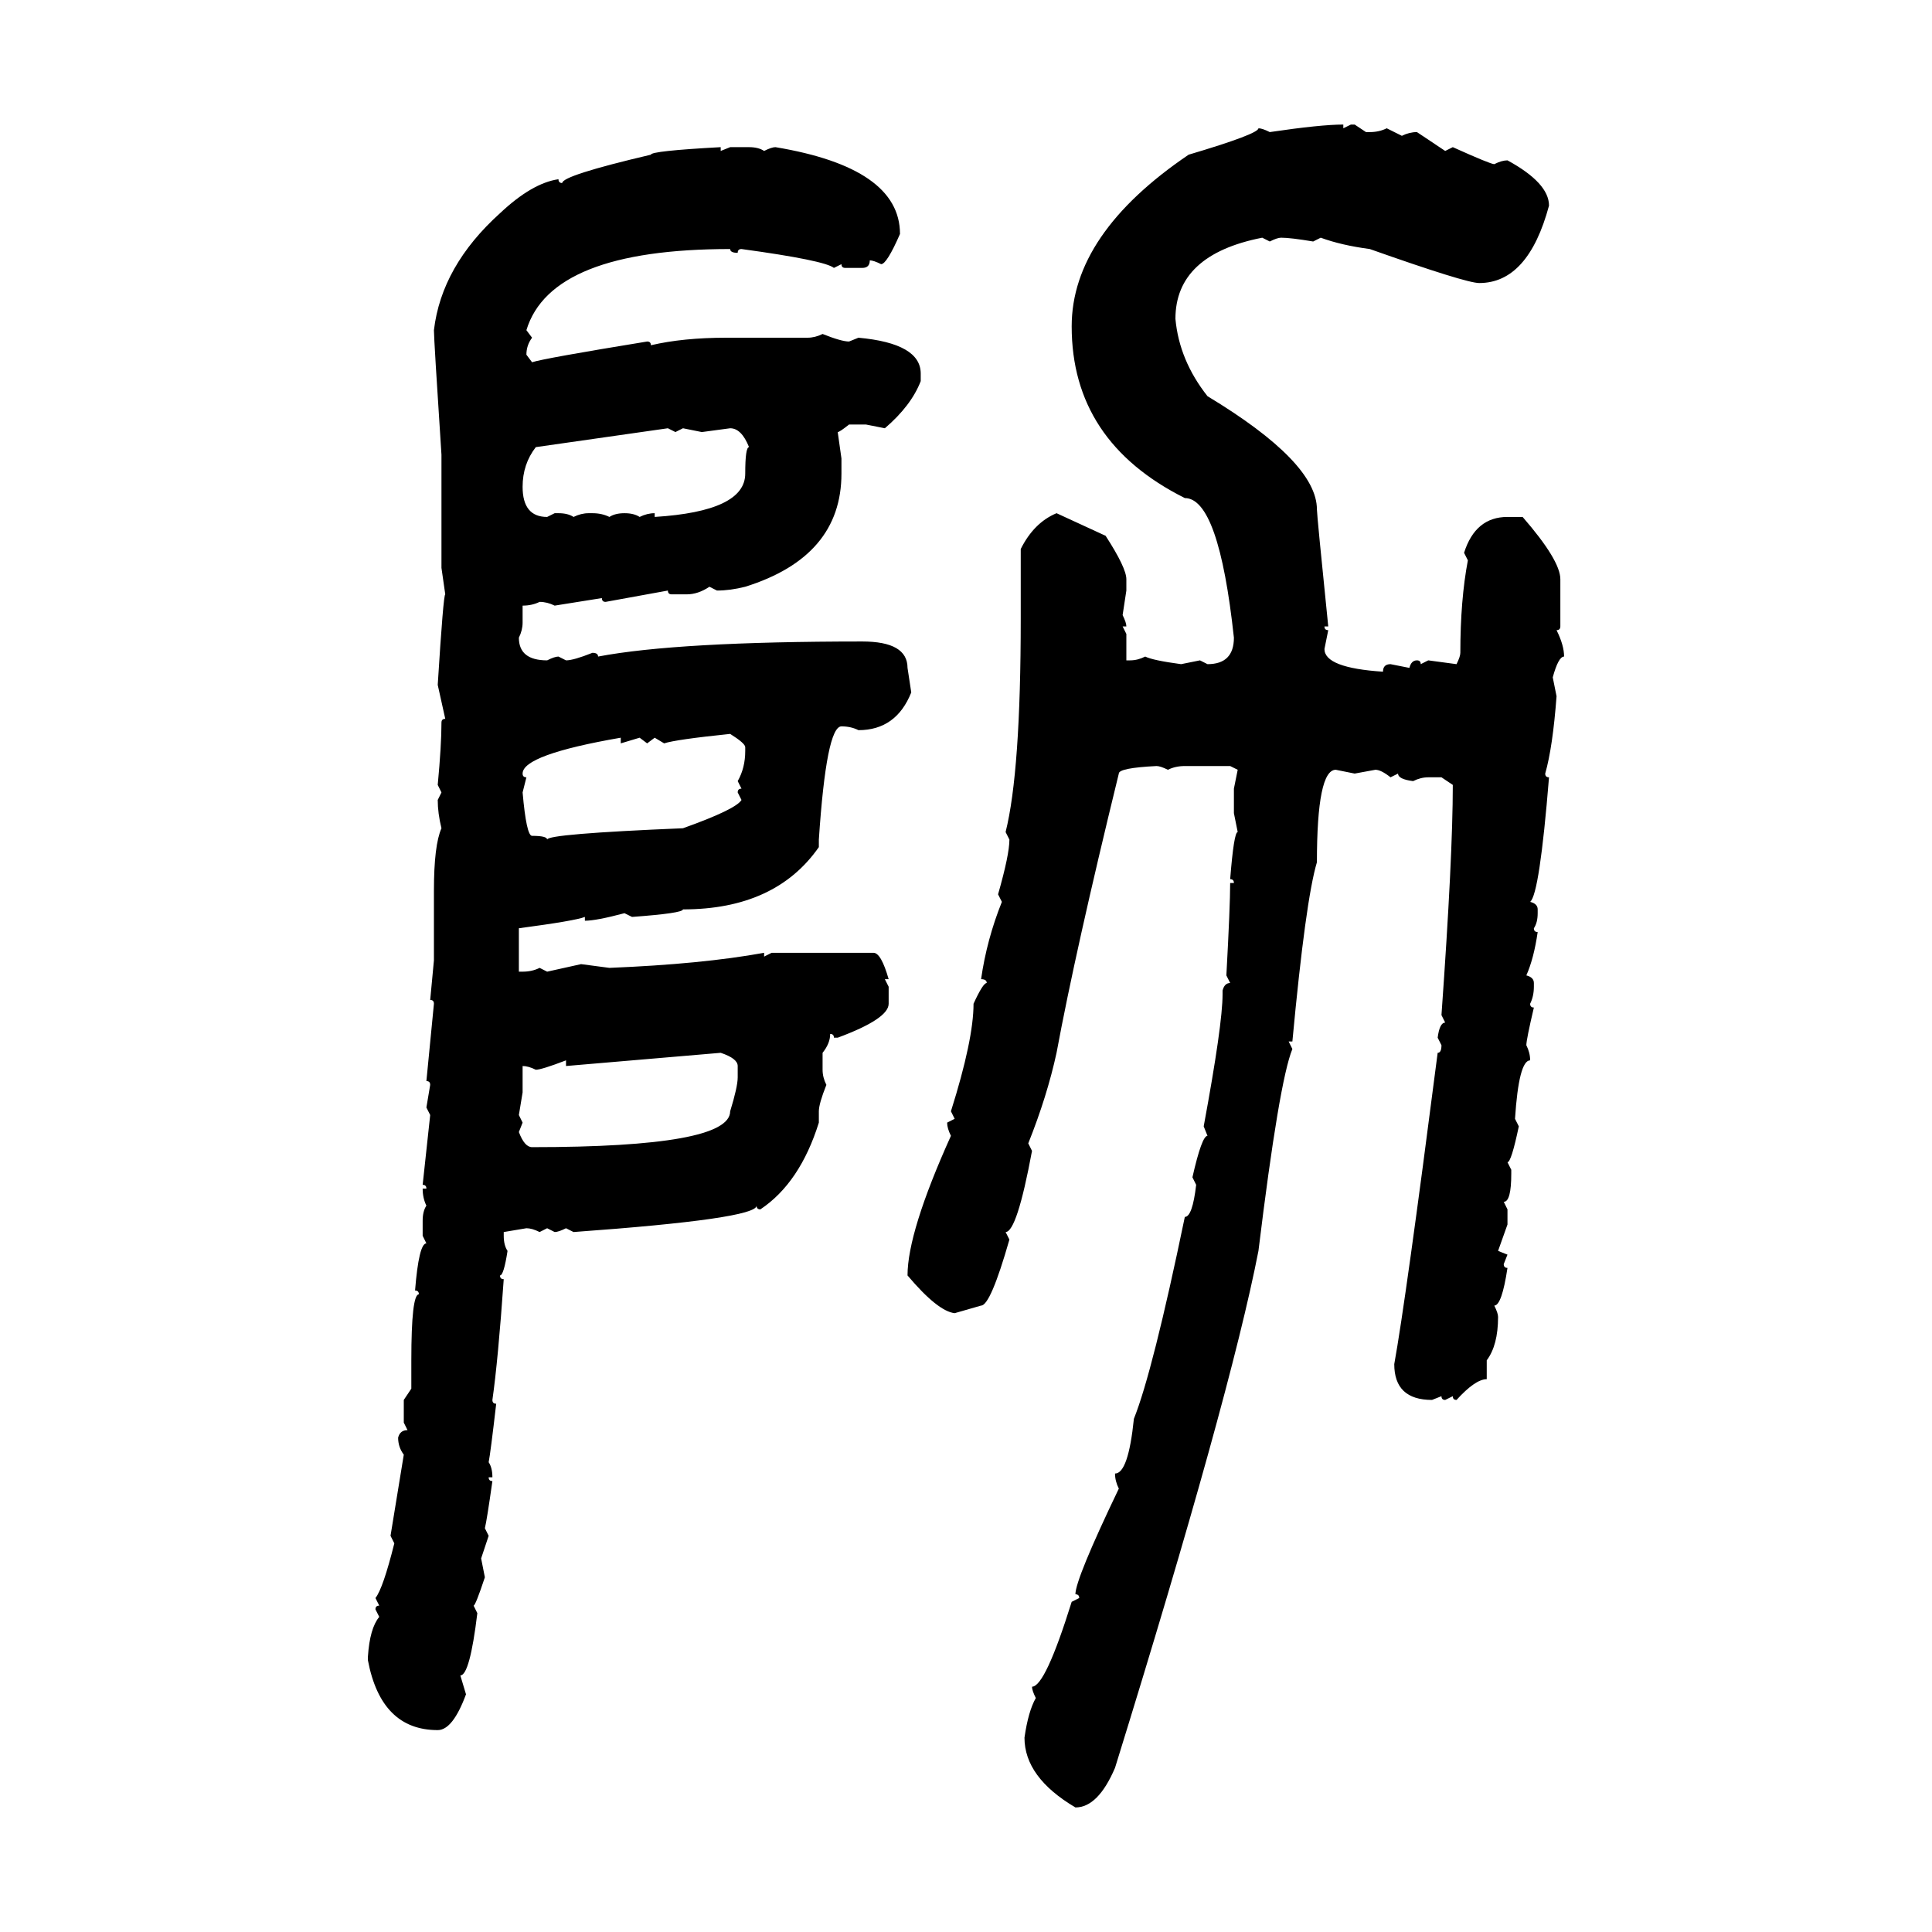 <svg xmlns="http://www.w3.org/2000/svg" xmlns:xlink="http://www.w3.org/1999/xlink" width="300" height="300"><path d="M208.59 19.34L208.59 19.34L208.59 19.92L209.77 19.34L210.35 19.34L212.11 20.51L212.70 20.51Q214.16 20.51 215.33 19.92L215.33 19.92L217.68 21.09Q218.85 20.51 220.02 20.51L220.02 20.51L224.41 23.44L225.59 22.85Q231.45 25.49 232.03 25.49L232.03 25.49Q233.20 24.90 234.08 24.90L234.08 24.90Q240.53 28.42 240.53 31.93L240.53 31.93Q237.30 43.95 229.69 43.95L229.69 43.95Q227.64 43.95 212.70 38.67L212.70 38.67Q208.30 38.09 205.08 36.91L205.08 36.91L203.91 37.50Q200.39 36.91 198.93 36.91L198.93 36.91Q198.34 36.91 197.17 37.50L197.17 37.50L196.00 36.91Q182.52 39.55 182.52 49.51L182.52 49.51Q183.11 55.96 187.50 61.52L187.50 61.52Q204.49 71.78 204.49 79.10L204.49 79.10Q204.49 79.98 206.25 97.27L206.25 97.27L205.66 97.27Q205.66 97.85 206.25 97.85L206.25 97.85L205.66 100.78Q205.66 103.71 214.75 104.30L214.75 104.30Q214.75 103.13 215.92 103.13L215.92 103.13L218.85 103.71Q219.14 102.54 220.02 102.54L220.02 102.54Q220.61 102.54 220.61 103.13L220.61 103.13L221.78 102.54L226.17 103.13Q226.76 101.95 226.76 101.37L226.76 101.37Q226.76 93.16 227.93 87.01L227.93 87.01L227.34 85.84Q229.10 80.27 234.08 80.27L234.08 80.27L236.43 80.27Q242.29 87.01 242.29 89.94L242.29 89.94L242.29 97.27Q242.29 97.85 241.70 97.85L241.70 97.85Q242.87 100.20 242.87 101.95L242.87 101.95Q241.99 101.95 241.11 105.18L241.11 105.18L241.70 108.11Q241.11 116.02 239.94 120.12L239.94 120.12Q239.94 120.70 240.53 120.70L240.53 120.70Q239.06 138.87 237.60 140.04L237.60 140.04Q238.77 140.33 238.77 141.21L238.77 141.21L238.77 141.80Q238.77 143.26 238.18 144.14L238.18 144.14Q238.18 144.73 238.77 144.73L238.77 144.73Q238.18 148.83 237.01 151.46L237.01 151.46Q238.18 151.76 238.18 152.64L238.18 152.64L238.18 153.22Q238.18 154.69 237.60 155.86L237.60 155.86Q237.60 156.45 238.18 156.45L238.18 156.45Q237.01 161.43 237.01 162.30L237.01 162.30Q237.60 163.48 237.60 164.65L237.60 164.65Q235.84 164.65 235.25 173.73L235.25 173.73L235.84 174.90Q234.67 180.47 234.08 180.47L234.08 180.47L234.67 181.64L234.67 182.23Q234.67 186.62 233.50 186.62L233.50 186.62L234.08 187.79L234.08 190.14L232.62 194.24L234.08 194.82L233.50 196.29Q233.50 196.88 234.08 196.88L234.08 196.88Q233.20 202.73 232.03 202.73L232.03 202.73Q232.62 203.91 232.62 204.49L232.62 204.49Q232.62 208.89 230.86 211.23L230.86 211.23L230.86 214.16Q229.10 214.16 226.17 217.38L226.17 217.38Q225.59 217.38 225.59 216.80L225.59 216.80L224.41 217.38Q223.83 217.38 223.83 216.80L223.83 216.80L222.36 217.38Q216.50 217.38 216.50 211.82L216.50 211.82Q218.26 202.15 223.24 163.48L223.24 163.48Q223.83 163.48 223.83 162.30L223.83 162.30L223.24 161.13Q223.54 158.79 224.41 158.79L224.41 158.79L223.83 157.62Q225.59 133.01 225.59 121.88L225.59 121.88L223.83 120.70L221.78 120.70Q220.61 120.70 219.43 121.29L219.43 121.29Q217.09 121.00 217.09 120.12L217.09 120.12L215.92 120.70Q214.45 119.53 213.57 119.53L213.57 119.53L210.35 120.12L207.42 119.53Q204.49 119.53 204.49 133.89L204.49 133.89Q202.73 139.75 200.68 161.72L200.68 161.72L200.10 161.72L200.68 162.89Q198.63 167.87 195.41 194.24L195.41 194.24Q191.02 216.80 173.14 274.51L173.14 274.51Q170.51 280.66 166.99 280.66L166.99 280.66Q159.08 275.98 159.08 269.82L159.08 269.82Q159.67 265.72 160.84 263.67L160.84 263.67Q160.25 262.50 160.25 261.91L160.25 261.91Q162.30 261.91 166.41 248.73L166.41 248.73L167.58 248.14Q167.58 247.56 166.99 247.56L166.99 247.56Q166.99 245.21 173.73 231.15L173.73 231.15Q173.14 229.98 173.14 228.81L173.14 228.81Q175.20 228.81 176.07 220.31L176.07 220.31Q179.00 212.99 183.98 188.96L183.98 188.96Q185.16 188.96 185.74 183.98L185.74 183.98L185.16 182.81Q186.62 176.37 187.50 176.37L187.50 176.37L186.91 174.90Q189.84 159.08 189.84 154.39L189.84 154.39L189.84 153.81Q190.14 152.64 191.02 152.64L191.02 152.64L190.43 151.46Q191.02 140.63 191.02 137.11L191.02 137.11L191.60 137.11Q191.60 136.52 191.02 136.52L191.02 136.52Q191.60 129.20 192.19 129.20L192.19 129.20L191.60 126.27L191.60 122.46L192.19 119.53L191.02 118.95L183.98 118.95Q182.52 118.95 181.35 119.53L181.35 119.53Q180.18 118.95 179.59 118.95L179.59 118.95Q173.73 119.24 173.73 120.12L173.73 120.12Q166.99 147.66 164.06 163.48L164.06 163.48Q162.60 170.21 159.67 177.54L159.67 177.54L160.25 178.71Q157.91 191.31 156.15 191.31L156.15 191.31L156.74 192.48Q153.81 202.73 152.34 202.73L152.34 202.73L148.24 203.91Q145.61 203.61 140.92 198.05L140.92 198.05Q140.92 191.31 147.66 176.37L147.66 176.37Q147.07 175.20 147.07 174.32L147.07 174.32L148.24 173.73L147.66 172.56Q151.17 161.43 151.17 155.86L151.17 155.86Q152.64 152.64 153.22 152.64L153.22 152.64Q153.22 152.05 152.34 152.05L152.34 152.05Q153.22 145.90 155.57 140.04L155.57 140.04L154.98 138.87Q156.74 132.71 156.74 130.37L156.74 130.37L156.15 129.20Q158.50 119.82 158.50 96.09L158.50 96.09L158.50 85.25Q160.55 81.15 164.06 79.69L164.06 79.69L171.68 83.20Q174.90 88.18 174.90 89.94L174.90 89.94L174.90 91.70L174.32 95.51Q174.90 96.68 174.90 97.27L174.90 97.27L174.32 97.27L174.90 98.44L174.90 102.54L175.49 102.54Q176.66 102.54 177.83 101.95L177.83 101.95Q179.00 102.54 183.40 103.13L183.40 103.13L186.33 102.54L187.50 103.13Q191.60 103.13 191.60 99.02L191.60 99.02Q189.26 77.34 183.98 77.34L183.98 77.34Q166.41 68.55 166.41 50.68L166.41 50.68Q166.41 36.33 184.57 24.02L184.57 24.02Q195.41 20.80 195.41 19.92L195.41 19.92Q196.00 19.92 197.17 20.51L197.17 20.51Q205.08 19.34 208.59 19.34ZM111.91 22.85L111.91 22.85L111.91 23.44L113.38 22.85L116.31 22.85Q117.77 22.85 118.65 23.44L118.65 23.44Q119.82 22.85 120.41 22.85L120.41 22.85Q139.75 26.07 139.75 36.33L139.75 36.33Q137.70 41.02 136.82 41.02L136.82 41.02Q135.64 40.43 135.06 40.43L135.06 40.43Q135.06 41.60 133.89 41.60L133.89 41.60L131.25 41.60Q130.66 41.60 130.66 41.02L130.66 41.02L129.49 41.60Q128.03 40.43 115.14 38.67L115.14 38.67Q114.55 38.67 114.55 39.26L114.55 39.26Q113.38 39.26 113.38 38.67L113.38 38.67Q85.55 38.67 81.74 51.27L81.74 51.27L82.62 52.44Q81.74 53.61 81.74 55.08L81.74 55.08L82.62 56.25Q84.38 55.66 100.49 53.03L100.49 53.03Q101.07 53.03 101.07 53.61L101.07 53.61Q106.05 52.44 112.79 52.44L112.79 52.44L125.39 52.44Q126.56 52.44 127.73 51.86L127.73 51.86Q130.66 53.03 131.84 53.03L131.84 53.03L133.30 52.44Q142.97 53.32 142.97 58.01L142.97 58.01L142.97 59.18Q141.50 62.99 137.40 66.50L137.40 66.50L134.47 65.92L131.84 65.92Q130.37 67.09 130.08 67.09L130.08 67.09L130.66 71.19L130.66 73.54Q130.66 86.43 115.72 91.11L115.72 91.11Q113.38 91.70 111.33 91.70L111.33 91.70L110.16 91.11Q108.40 92.29 106.64 92.29L106.64 92.29L104.30 92.29Q103.71 92.29 103.71 91.70L103.71 91.70L94.04 93.46Q93.46 93.46 93.46 92.87L93.46 92.87L86.13 94.04Q84.96 93.46 83.79 93.46L83.79 93.46Q82.62 94.04 81.15 94.04L81.15 94.04L81.15 96.68Q81.15 97.85 80.57 99.02L80.57 99.02Q80.57 102.54 84.96 102.54L84.96 102.54Q86.13 101.95 86.72 101.95L86.72 101.95L87.89 102.54Q89.06 102.54 91.99 101.37L91.99 101.37Q92.87 101.37 92.87 101.95L92.87 101.95Q105.18 99.61 133.89 99.61L133.89 99.61Q140.92 99.61 140.92 103.71L140.92 103.71L141.50 107.52Q139.16 113.38 133.30 113.38L133.30 113.38Q132.13 112.79 130.66 112.79L130.66 112.79Q128.32 112.79 127.15 130.37L127.15 130.37L127.15 131.54Q120.41 141.21 106.05 141.21L106.05 141.21Q106.05 141.80 98.14 142.38L98.14 142.38L96.97 141.80Q92.58 142.97 90.82 142.97L90.82 142.97L90.82 142.38Q89.36 142.97 80.57 144.14L80.57 144.14L80.57 150.88L81.15 150.88Q82.62 150.88 83.79 150.29L83.79 150.29L84.96 150.88L90.23 149.71L94.63 150.29Q108.98 149.71 118.65 147.95L118.65 147.95L118.65 148.54L119.82 147.95L135.64 147.95Q136.82 147.95 137.99 152.05L137.99 152.05L137.40 152.05L137.99 153.22L137.99 155.86Q137.99 158.20 130.08 161.13L130.08 161.13L129.49 161.13Q129.49 160.55 128.91 160.55L128.91 160.55Q128.91 162.01 127.73 163.48L127.73 163.48L127.73 166.11Q127.73 167.29 128.32 168.46L128.32 168.46Q127.15 171.39 127.15 172.56L127.15 172.56L127.15 174.32Q124.22 183.69 118.07 187.79L118.07 187.79Q117.48 187.79 117.48 187.21L117.48 187.21Q117.48 189.26 89.06 191.31L89.06 191.31L87.89 190.72Q86.72 191.31 86.13 191.31L86.13 191.31L84.96 190.72L83.79 191.31Q82.62 190.72 81.74 190.72L81.74 190.72L78.22 191.31L78.22 191.89Q78.22 193.36 78.81 194.24L78.81 194.24Q78.22 198.05 77.64 198.05L77.64 198.05Q77.64 198.63 78.22 198.63L78.22 198.63Q77.34 211.23 76.46 217.38L76.46 217.38Q76.46 217.97 77.05 217.97L77.05 217.97Q76.17 225.59 75.88 227.05L75.88 227.05Q76.46 227.93 76.46 229.39L76.46 229.39L75.88 229.39Q75.88 229.98 76.46 229.98L76.46 229.98Q75.59 236.13 75.29 237.30L75.29 237.30L75.88 238.48L74.71 241.99L75.29 244.92Q73.83 249.32 73.54 249.32L73.54 249.32L74.12 250.49Q72.95 260.16 71.48 260.16L71.48 260.16L72.36 263.09Q70.31 268.65 67.97 268.65L67.97 268.65Q59.18 268.65 57.13 257.81L57.13 257.81L57.13 257.23Q57.42 252.83 58.89 251.07L58.89 251.07L58.30 249.90Q58.30 249.32 58.89 249.32L58.89 249.32L58.30 248.14Q59.47 246.68 61.23 239.65L61.23 239.65L60.64 238.48L62.70 225.88Q61.82 224.71 61.82 223.24L61.82 223.24Q62.11 222.07 63.28 222.07L63.28 222.07L62.70 220.90L62.70 217.38L63.87 215.63L63.87 211.23Q63.87 200.98 65.04 200.98L65.04 200.98Q65.04 200.39 64.45 200.39L64.45 200.39Q65.04 193.07 66.21 193.07L66.21 193.07L65.63 191.89L65.63 189.55Q65.63 188.09 66.21 187.21L66.21 187.21Q65.63 186.04 65.63 184.57L65.63 184.57L66.21 184.57Q66.21 183.98 65.63 183.98L65.63 183.98L66.80 173.14L66.21 171.97L66.80 168.46Q66.80 167.87 66.21 167.87L66.21 167.87L67.38 155.86Q67.38 155.27 66.80 155.27L66.80 155.27L67.38 149.12L67.38 138.28Q67.38 131.25 68.55 128.61L68.55 128.61Q67.97 126.27 67.97 124.22L67.97 124.22L68.55 123.05L67.97 121.88Q68.55 115.72 68.55 112.21L68.55 112.21Q68.55 111.62 69.14 111.62L69.14 111.62L67.97 106.35Q68.85 92.29 69.14 92.29L69.14 92.29L68.55 88.18L68.55 70.61Q67.38 52.73 67.38 51.27L67.38 51.27Q68.55 41.31 77.64 33.11L77.64 33.11Q82.62 28.42 86.72 27.83L86.72 27.83Q86.72 28.42 87.30 28.42L87.30 28.42Q87.30 27.25 101.07 24.02L101.07 24.02Q101.07 23.44 111.91 22.85ZM81.15 75.59L81.15 75.59Q81.15 80.27 84.96 80.27L84.96 80.27L86.13 79.69L86.72 79.69Q88.18 79.69 89.06 80.27L89.06 80.27Q90.23 79.69 91.41 79.69L91.41 79.69L91.99 79.69Q93.46 79.69 94.63 80.27L94.63 80.27Q95.51 79.69 96.97 79.69L96.97 79.69Q98.44 79.69 99.32 80.27L99.32 80.27Q100.49 79.69 101.66 79.69L101.66 79.69L101.66 80.27Q115.72 79.39 115.72 73.54L115.72 73.54Q115.72 69.43 116.31 69.43L116.31 69.43Q115.14 66.50 113.38 66.50L113.38 66.50L108.98 67.09L106.05 66.50L104.88 67.09L103.71 66.50L83.20 69.43Q81.15 72.07 81.15 75.59ZM103.13 115.43L103.13 115.43L101.66 114.55L100.49 115.43L99.32 114.55L96.39 115.43L96.39 114.55Q81.15 117.19 81.15 120.12L81.15 120.12Q81.15 120.70 81.74 120.70L81.74 120.70L81.15 123.05Q81.74 129.79 82.62 129.79L82.62 129.79Q84.96 129.79 84.96 130.37L84.96 130.37Q84.96 129.49 106.05 128.61L106.05 128.61Q114.26 125.68 115.14 124.22L115.14 124.22L114.55 123.05Q114.55 122.46 115.14 122.46L115.14 122.46L114.55 121.29Q115.72 119.24 115.72 116.60L115.72 116.60L115.72 116.02Q115.72 115.43 113.38 113.96L113.38 113.96Q104.88 114.84 103.13 115.43ZM111.91 163.48L87.89 165.53L87.89 164.65Q84.08 166.11 83.20 166.11L83.20 166.11Q82.03 165.53 81.15 165.53L81.15 165.53L81.15 169.63L80.57 173.14L81.15 174.32L80.57 175.78Q81.45 178.13 82.62 178.13L82.62 178.13Q113.38 178.13 113.38 172.56L113.38 172.56Q114.55 168.75 114.55 167.29L114.55 167.29L114.55 165.53Q114.55 164.36 111.91 163.48L111.91 163.48Z"/></svg>